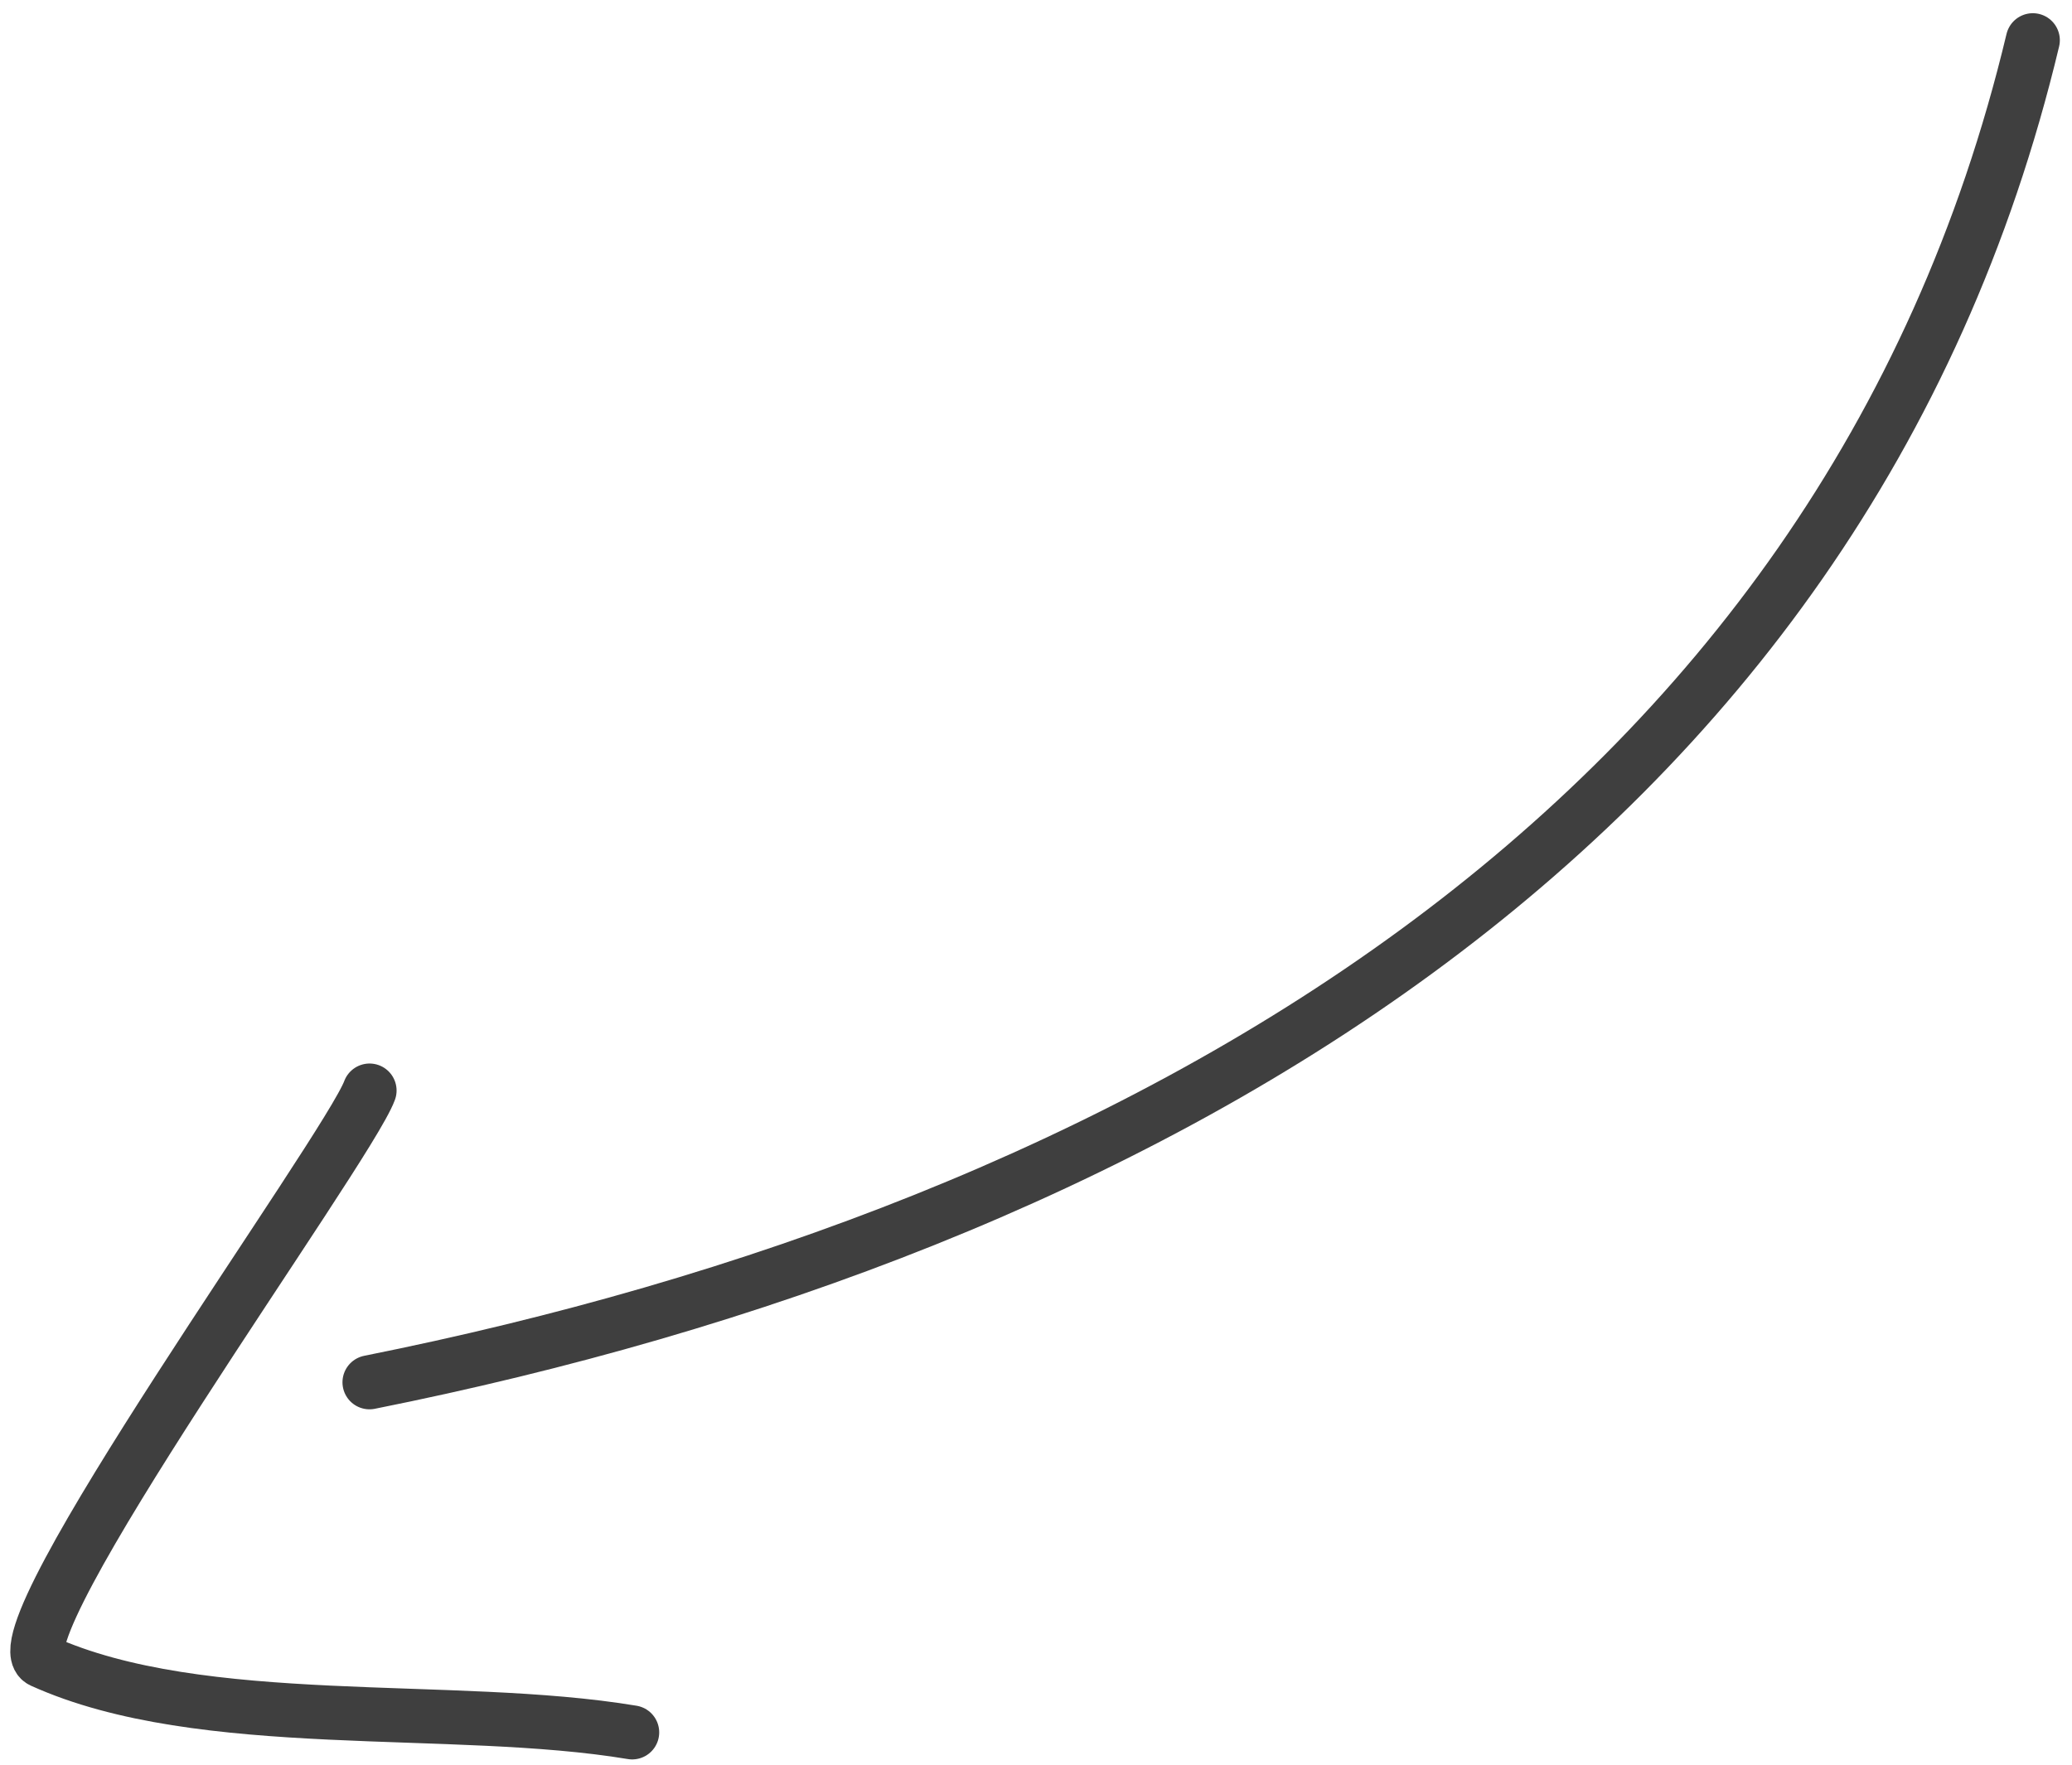 <?xml version="1.0" encoding="UTF-8"?> <svg xmlns="http://www.w3.org/2000/svg" width="115" height="98" viewBox="0 0 115 98" fill="none"><path d="M112.825 2.233C102.308 46.304 62.833 68.27 20.508 76.735" stroke="#3F3F3F" stroke-width="3" stroke-linecap="round"></path><path d="M20.511 60.539C19.297 63.834 -0.428 90.961 2.335 92.211C11.22 96.23 25.095 94.504 35.087 96.17" stroke="#3F3F3F" stroke-width="3" stroke-linecap="round"></path></svg> 